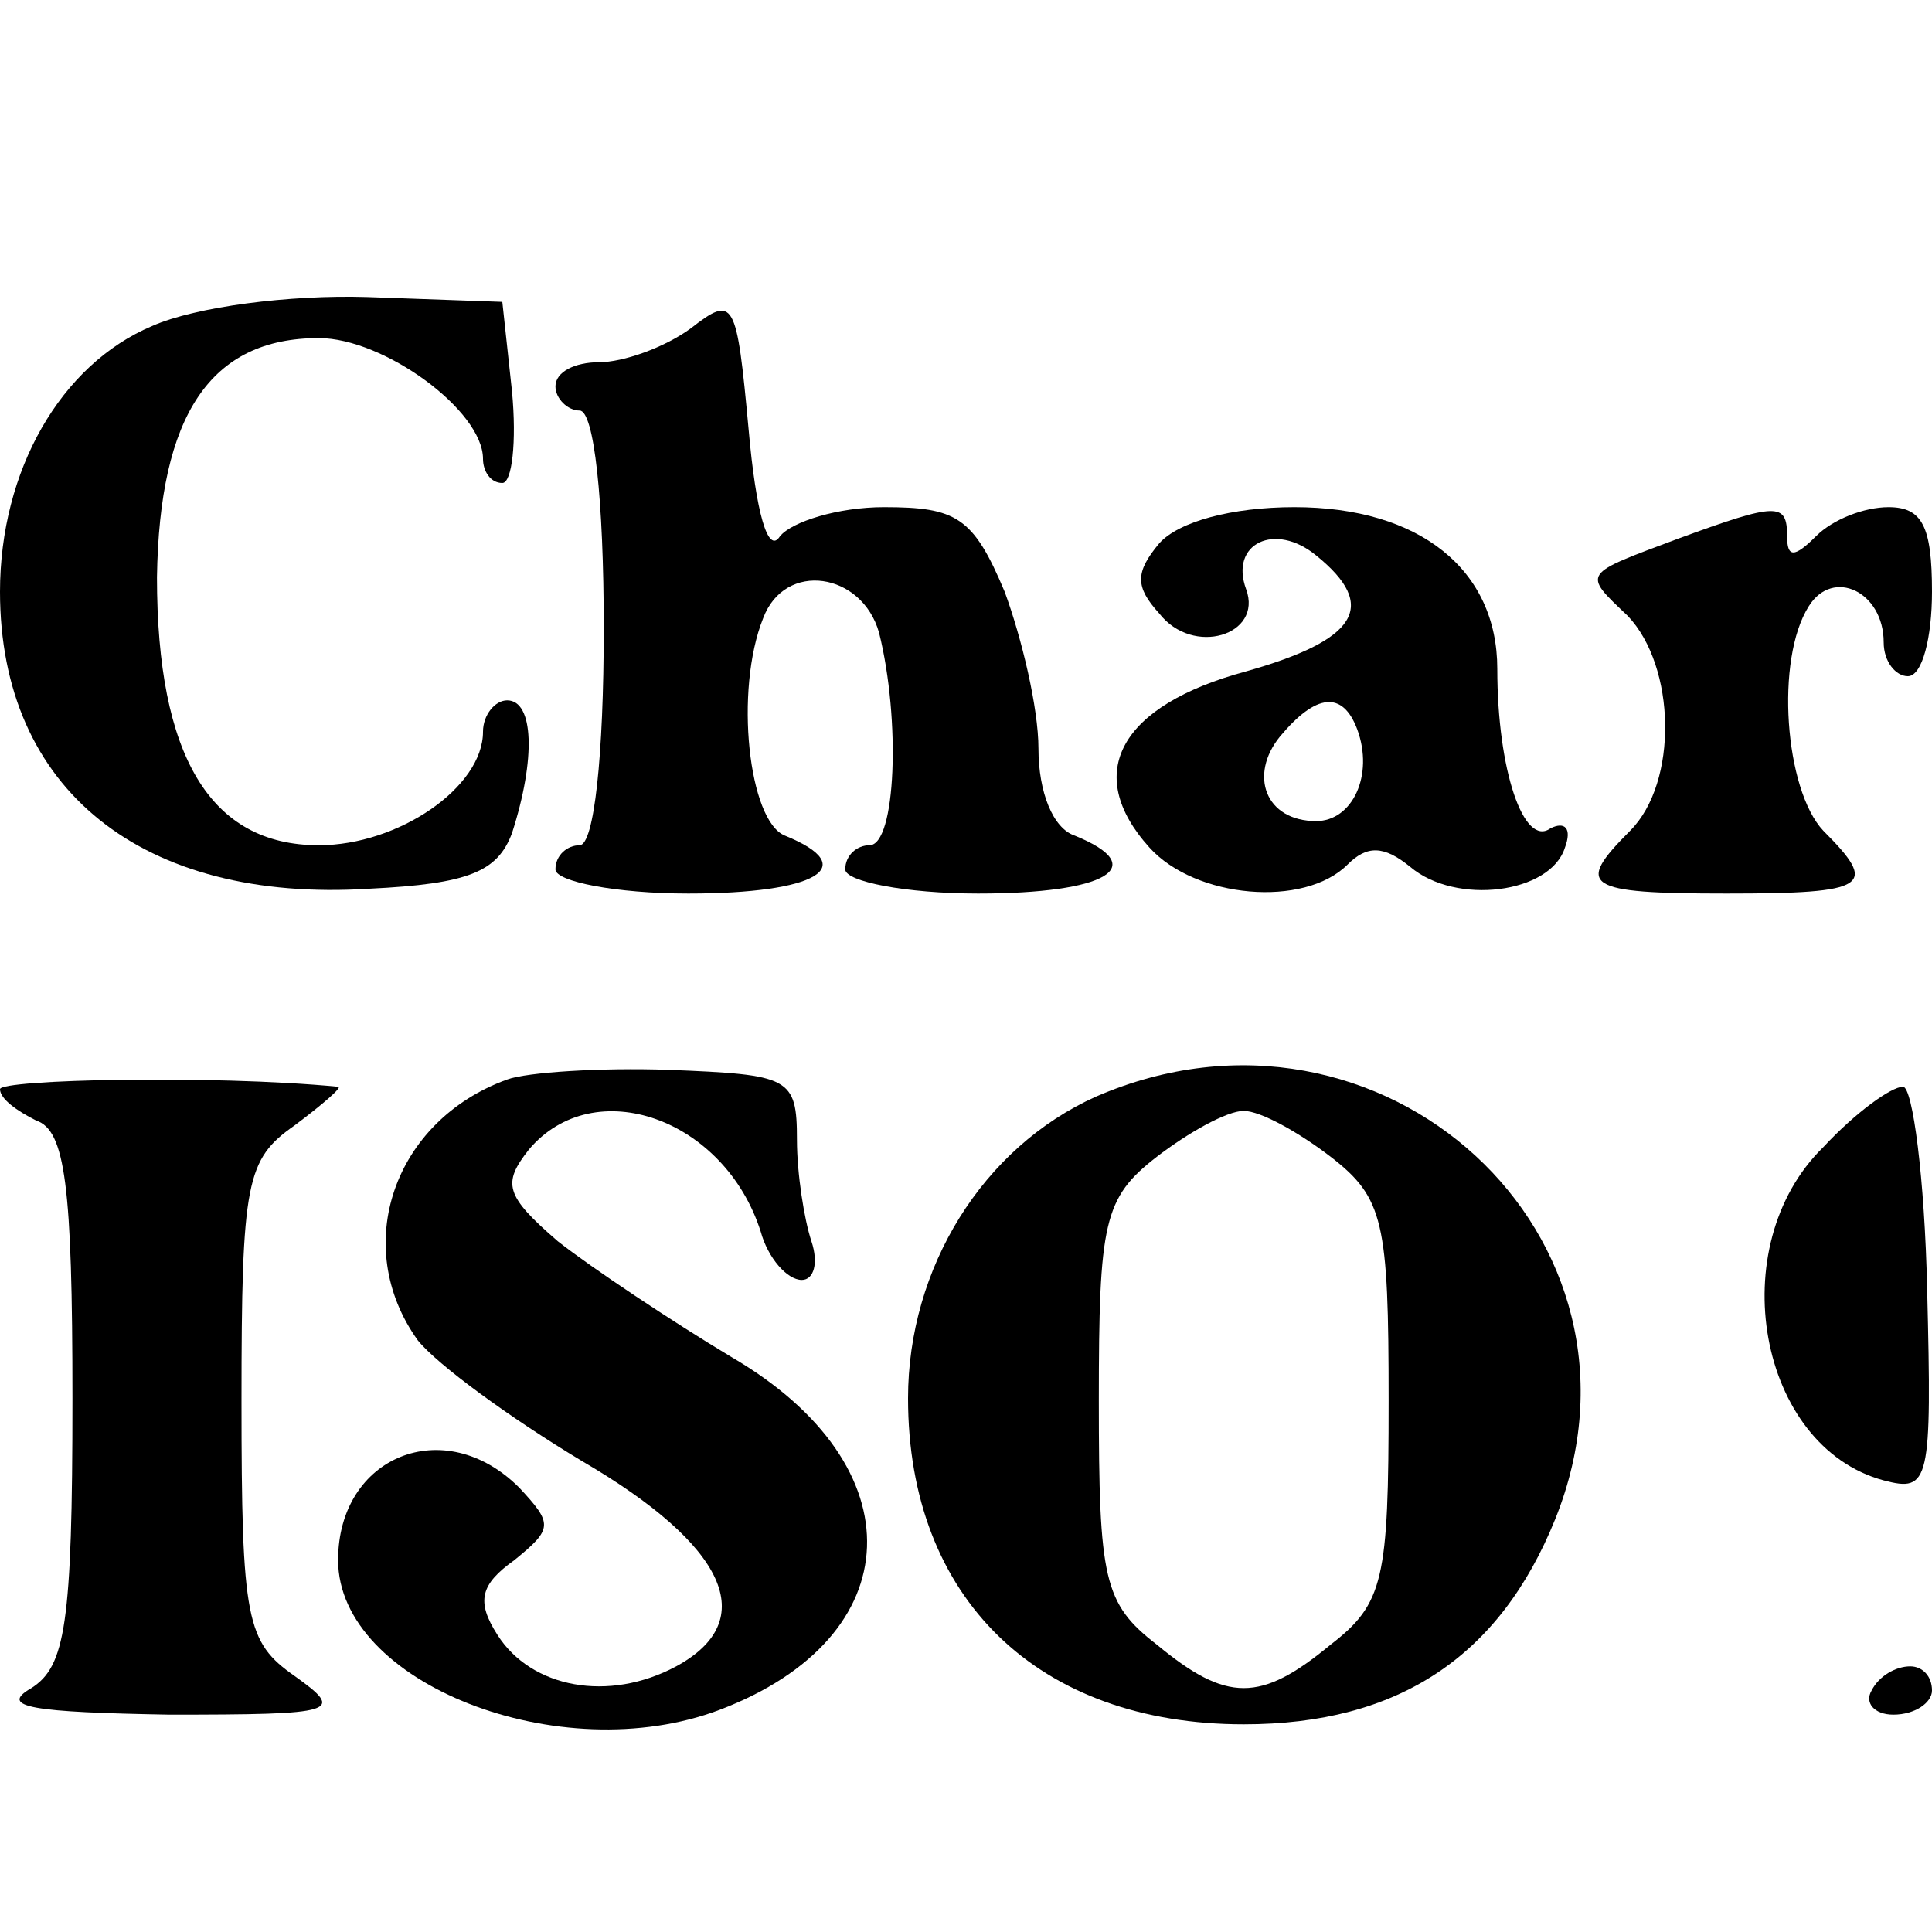 <?xml version="1.0" standalone="no"?>
<!DOCTYPE svg PUBLIC "-//W3C//DTD SVG 20010904//EN"
 "http://www.w3.org/TR/2001/REC-SVG-20010904/DTD/svg10.dtd">
<svg version="1.0" xmlns="http://www.w3.org/2000/svg"
 width="80pt" height="80pt" viewBox="0 0 80 80"
 preserveAspectRatio="xMidYMid meet">
<g transform="translate(0,80) scale(0.1,-0.1)"
fill="#000000" stroke="none">
<path d="M63 665 c-38 -16 -63 -60 -63 -110 0 -82 59 -129 153 -123 41 2 53 7
59 23 10 31 9 55 -2 55 -5 0 -10 -6 -10 -13 0 -23 -35 -47 -68 -47 -45 0 -67
37 -67 111 1 67 22 99 67 99 27 0 68 -30 68 -50 0 -5 3 -10 8 -10 4 0 6 17 4
38 l-4 37 -56 2 c-32 1 -71 -4 -89 -12z"/>
<path d="M286 664 c-11 -8 -28 -14 -38 -14 -10 0 -18 -4 -18 -10 0 -5 5 -10
10 -10 6 0 10 -37 10 -90 0 -53 -4 -90 -10 -90 -5 0 -10 -4 -10 -10 0 -5 25
-10 55 -10 53 0 72 11 40 24 -15 6 -21 60 -9 90 9 24 41 19 48 -6 9 -36 7 -88
-4 -88 -5 0 -10 -4 -10 -10 0 -5 25 -10 55 -10 53 0 72 11 40 24 -9 3 -15 18
-15 36 0 17 -7 46 -14 65 -13 31 -20 35 -50 35 -19 0 -38 -6 -43 -12 -5 -8
-10 10 -13 44 -5 54 -6 56 -24 42z"/>
<path d="M480 575 c-10 -12 -10 -18 0 -29 14 -18 43 -9 36 10 -7 19 12 28 29
14 26 -21 17 -35 -29 -48 -52 -14 -68 -42 -40 -73 19 -21 64 -25 82 -7 8 8 15
8 26 -1 19 -16 58 -11 64 8 3 8 0 11 -6 8 -11 -8 -22 24 -22 66 0 41 -32 67
-84 67 -26 0 -48 -6 -56 -15z m82 -77 c7 -19 -2 -38 -17 -38 -21 0 -28 19 -15
35 15 18 26 19 32 3z"/>
<path d="M695 577 c-40 -15 -40 -14 -21 -32 20 -21 21 -69 1 -89 -23 -23 -19
-26 40 -26 59 0 63 3 40 26 -16 17 -20 71 -6 93 10 16 31 6 31 -15 0 -8 5 -14
10 -14 6 0 10 16 10 35 0 27 -4 35 -18 35 -10 0 -23 -5 -30 -12 -9 -9 -12 -9
-12 0 0 14 -4 14 -45 -1z"/>
<path d="M0 349 c0 -4 7 -9 15 -13 12 -4 15 -27 15 -115 0 -94 -3 -111 -17
-120 -14 -8 1 -10 57 -11 70 0 73 1 52 16 -20 14 -22 23 -22 114 0 91 2 100
22 114 12 9 20 16 18 16 -52 5 -140 3 -140 -1z"/>
<path d="M210 353 c-47 -17 -65 -69 -37 -108 8 -10 38 -32 68 -50 60 -35 74
-66 39 -85 -28 -15 -60 -9 -74 13 -9 14 -7 21 7 31 16 13 16 15 2 30 -31 31
-75 13 -75 -30 0 -51 92 -87 158 -62 79 30 82 101 5 146 -25 15 -58 37 -72 48
-22 19 -23 24 -12 38 27 32 81 13 96 -34 3 -11 11 -20 17 -20 5 0 7 7 4 16 -3
9 -6 28 -6 42 0 26 -3 27 -53 29 -28 1 -59 -1 -67 -4z"/>
<path d="M454 346 c-47 -21 -78 -71 -78 -125 0 -83 54 -135 139 -135 64 0 106
28 129 85 47 117 -72 226 -190 175z m97 -25 c22 -17 24 -27 24 -101 0 -74 -2
-84 -24 -101 -29 -24 -43 -24 -72 0 -22 17 -24 27 -24 101 0 74 2 84 24 101
13 10 29 19 36 19 7 0 23 -9 36 -19z"/>
<path d="M755 325 c-42 -41 -27 -124 25 -138 19 -5 20 -1 18 79 -1 46 -6 84
-10 84 -5 0 -20 -11 -33 -25z"/>
<path d="M775 100 c-3 -5 1 -10 9 -10 9 0 16 5 16 10 0 6 -4 10 -9 10 -6 0
-13 -4 -16 -10z"/>
</g>
</svg>
